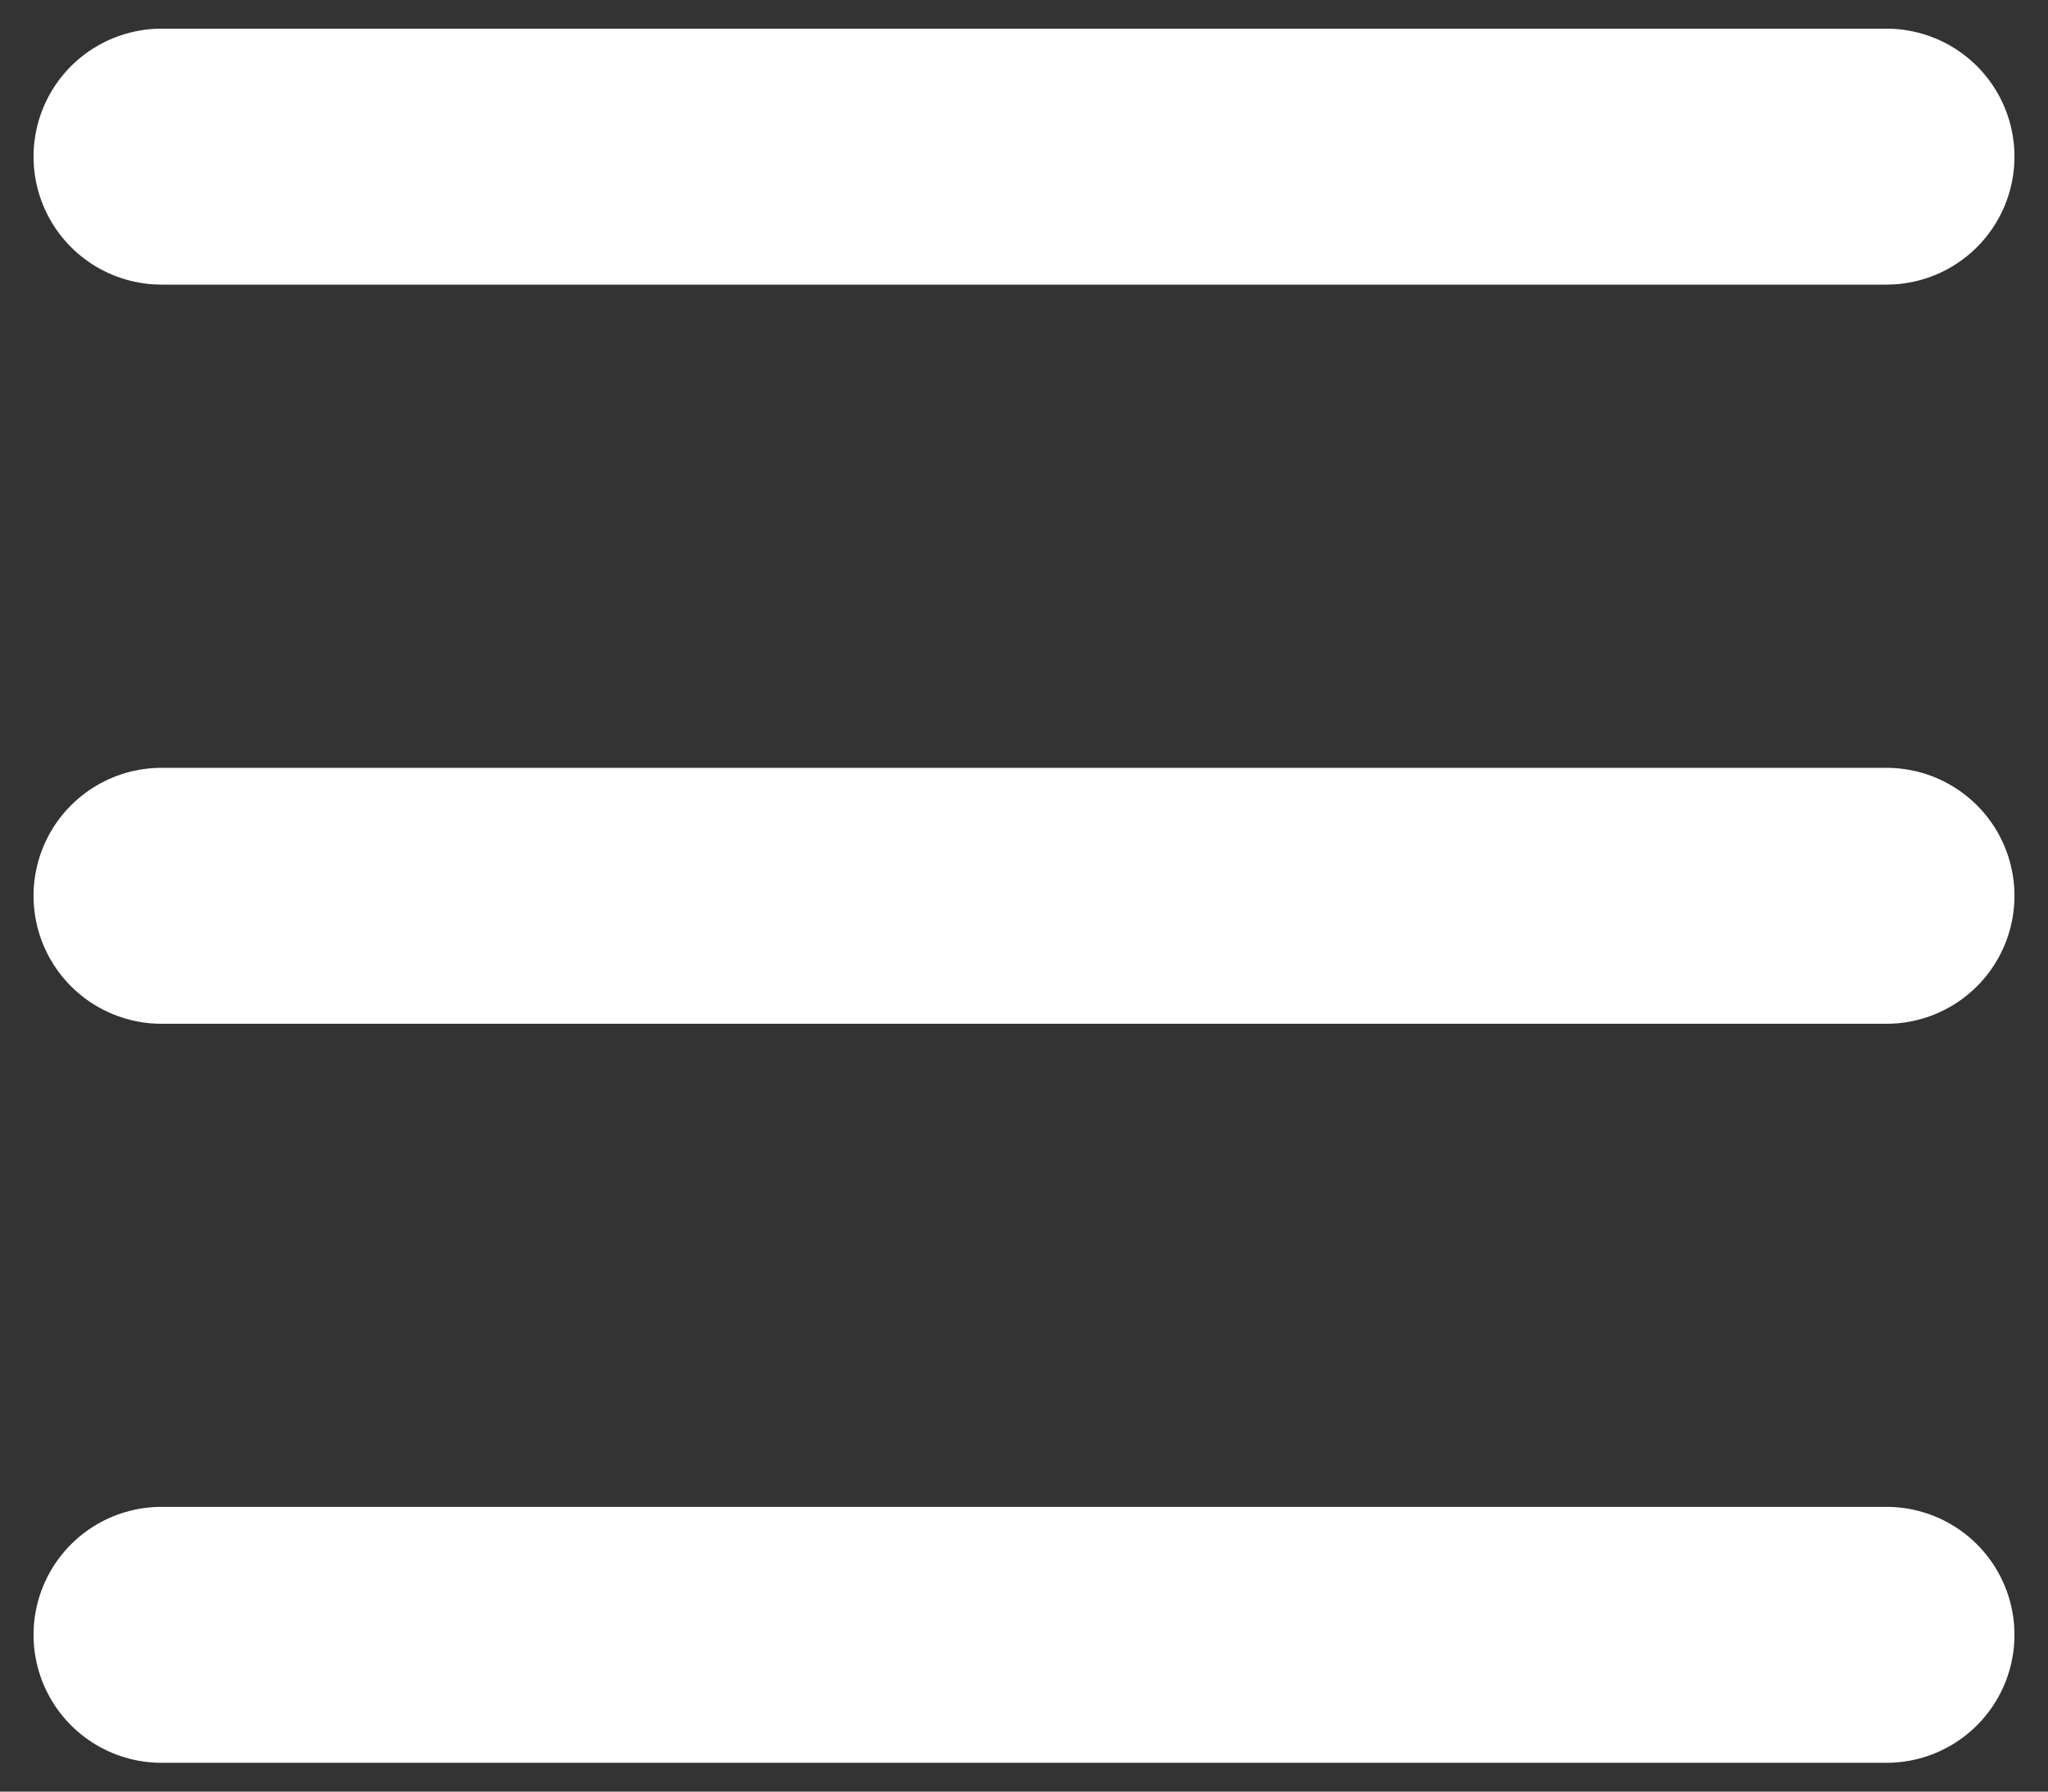 <svg xmlns="http://www.w3.org/2000/svg" width="16" height="14" viewBox="0 0 16 14" fill="none">
    <rect x="0" y="0" width="16" height="14" fill="#333333" stroke="none"/>
    <path d="M1.262 1.224H14.738M1.262 7H14.738M1.262 12.775H14.738" stroke="white" stroke-width="2" stroke-linecap="round"/>
</svg>